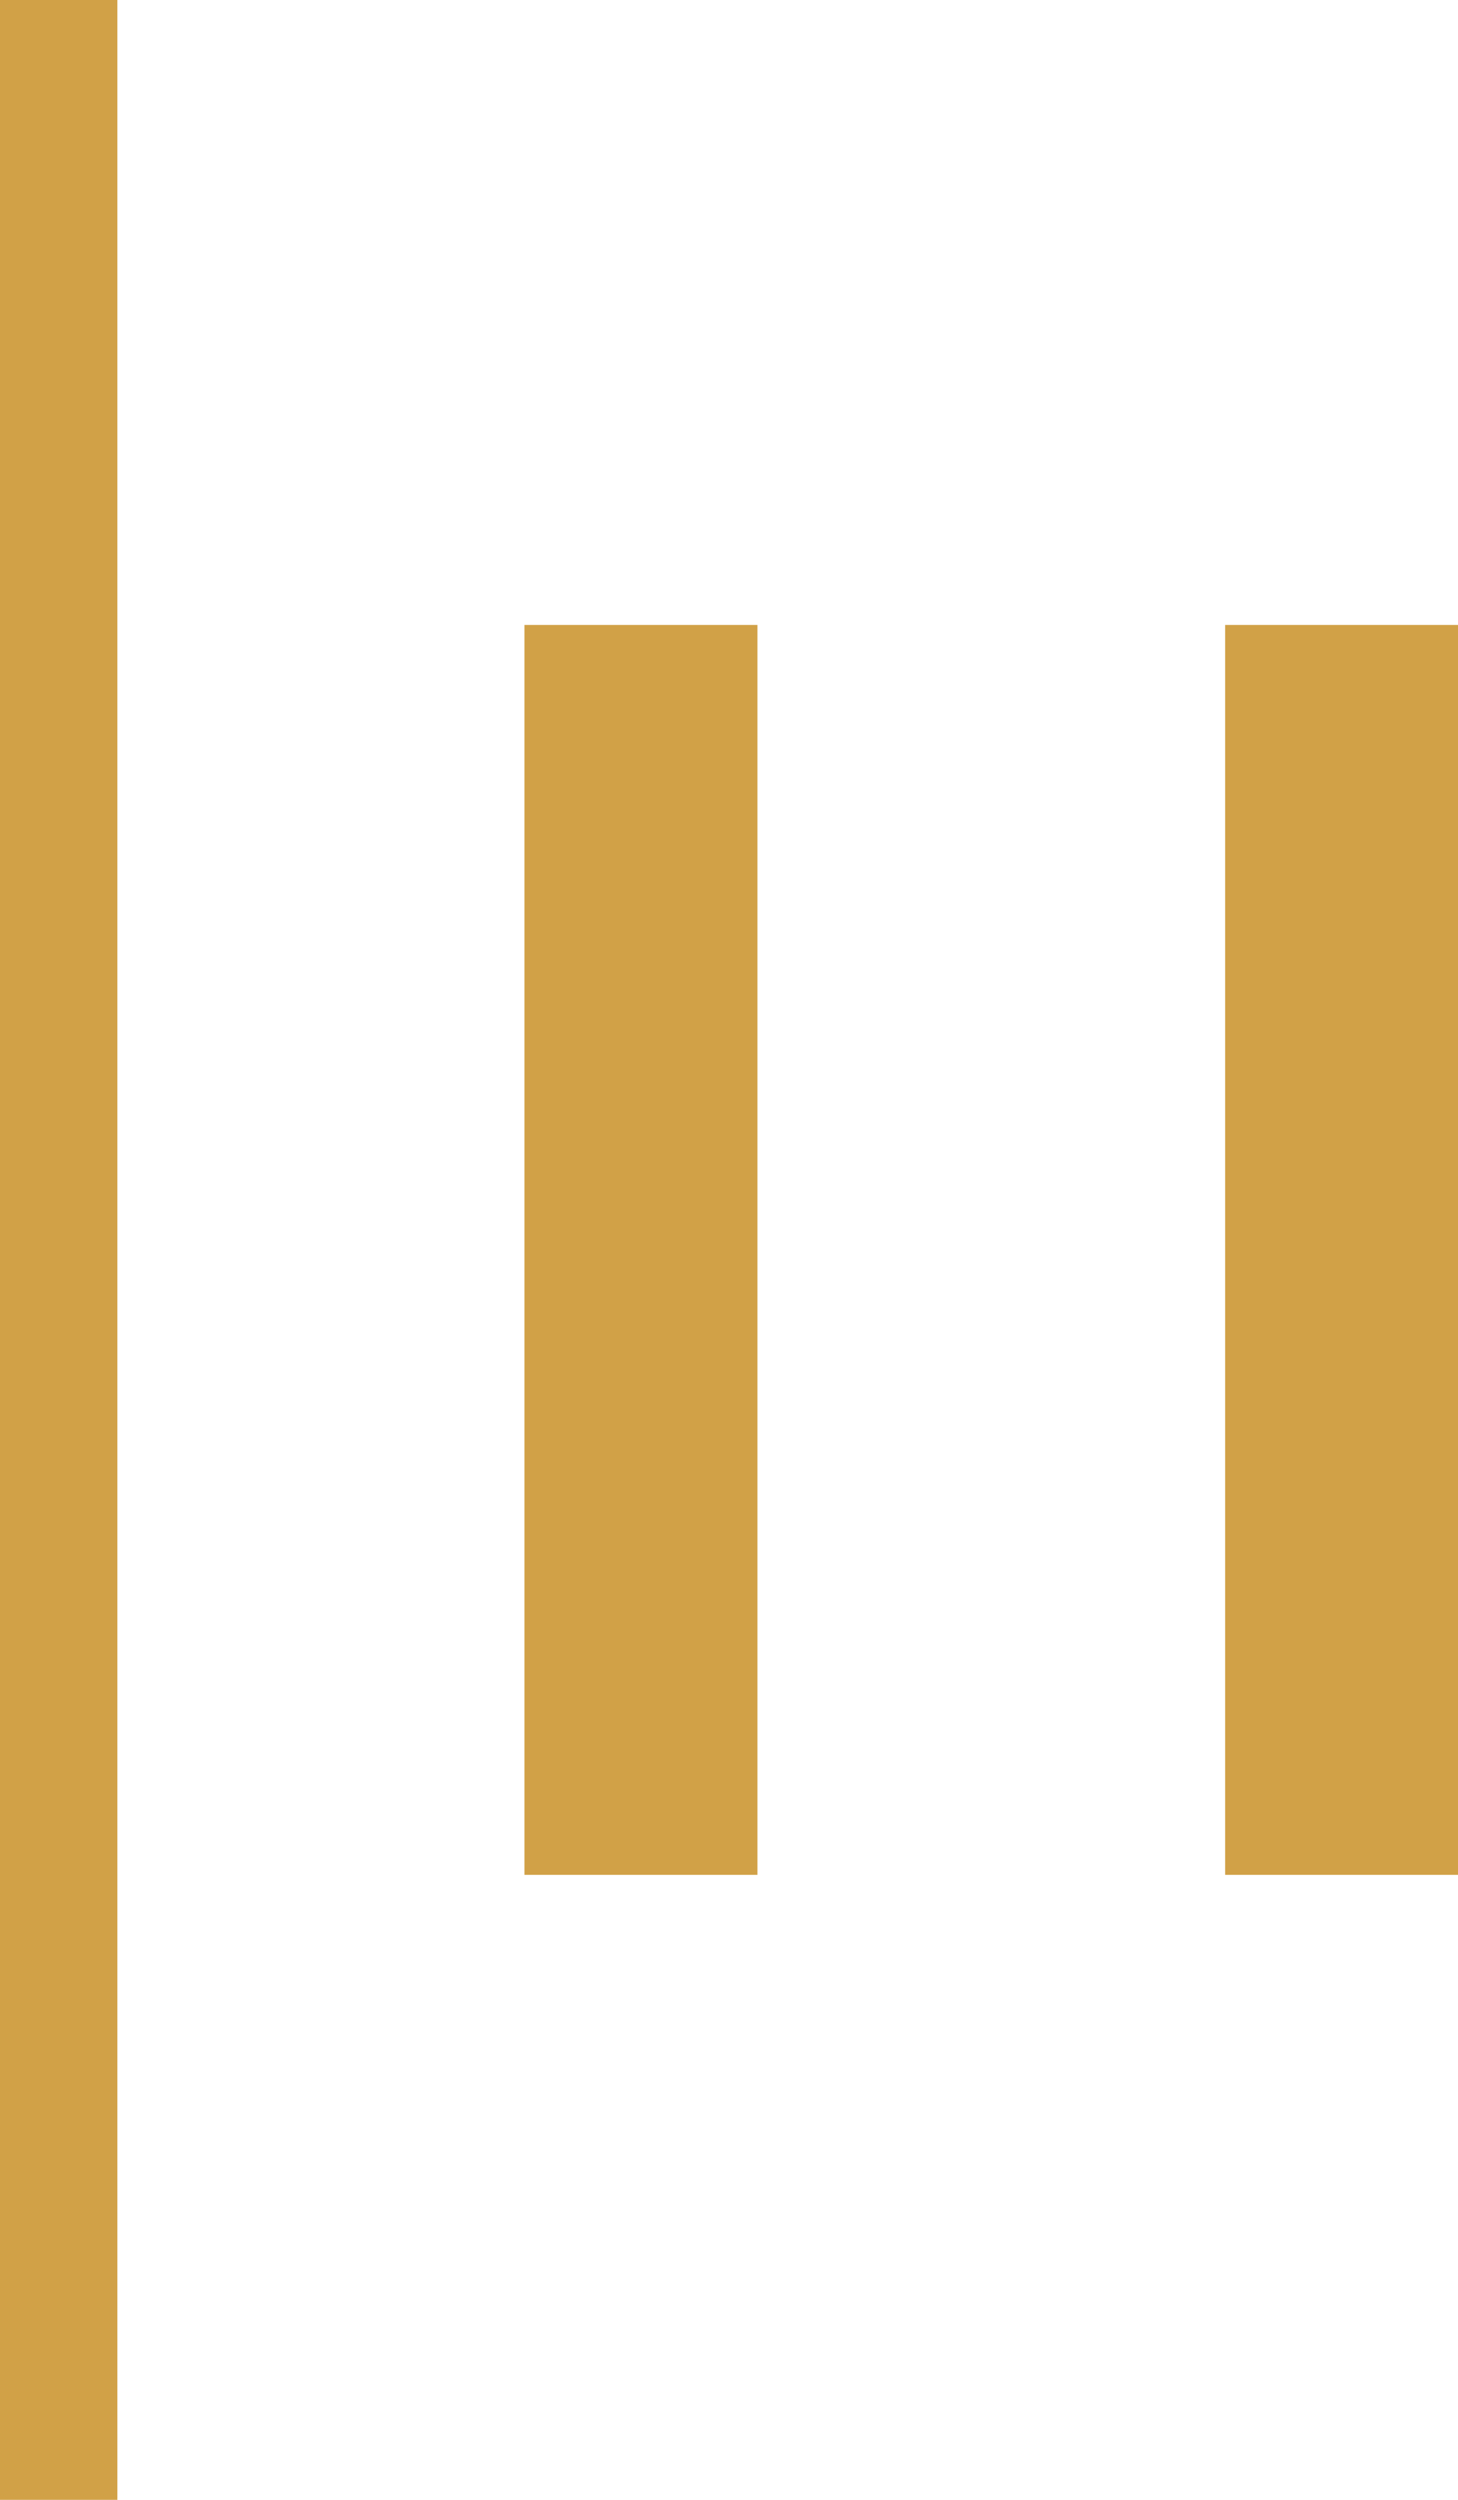 <?xml version="1.0" encoding="UTF-8"?> <svg xmlns="http://www.w3.org/2000/svg" width="14" height="24" viewBox="0 0 14 24" fill="none"><g clip-path="url(#clip0_326_43)"><path d="M5.036 18H7.273V6H5.036V18ZM11.764 18H14V6H11.764V18ZM0 24H1.127V0H0V24Z" fill="#D1A147"></path></g><defs><clipPath id="clip0_326_43"><rect width="14" height="24" fill="white"></rect></clipPath></defs></svg> 